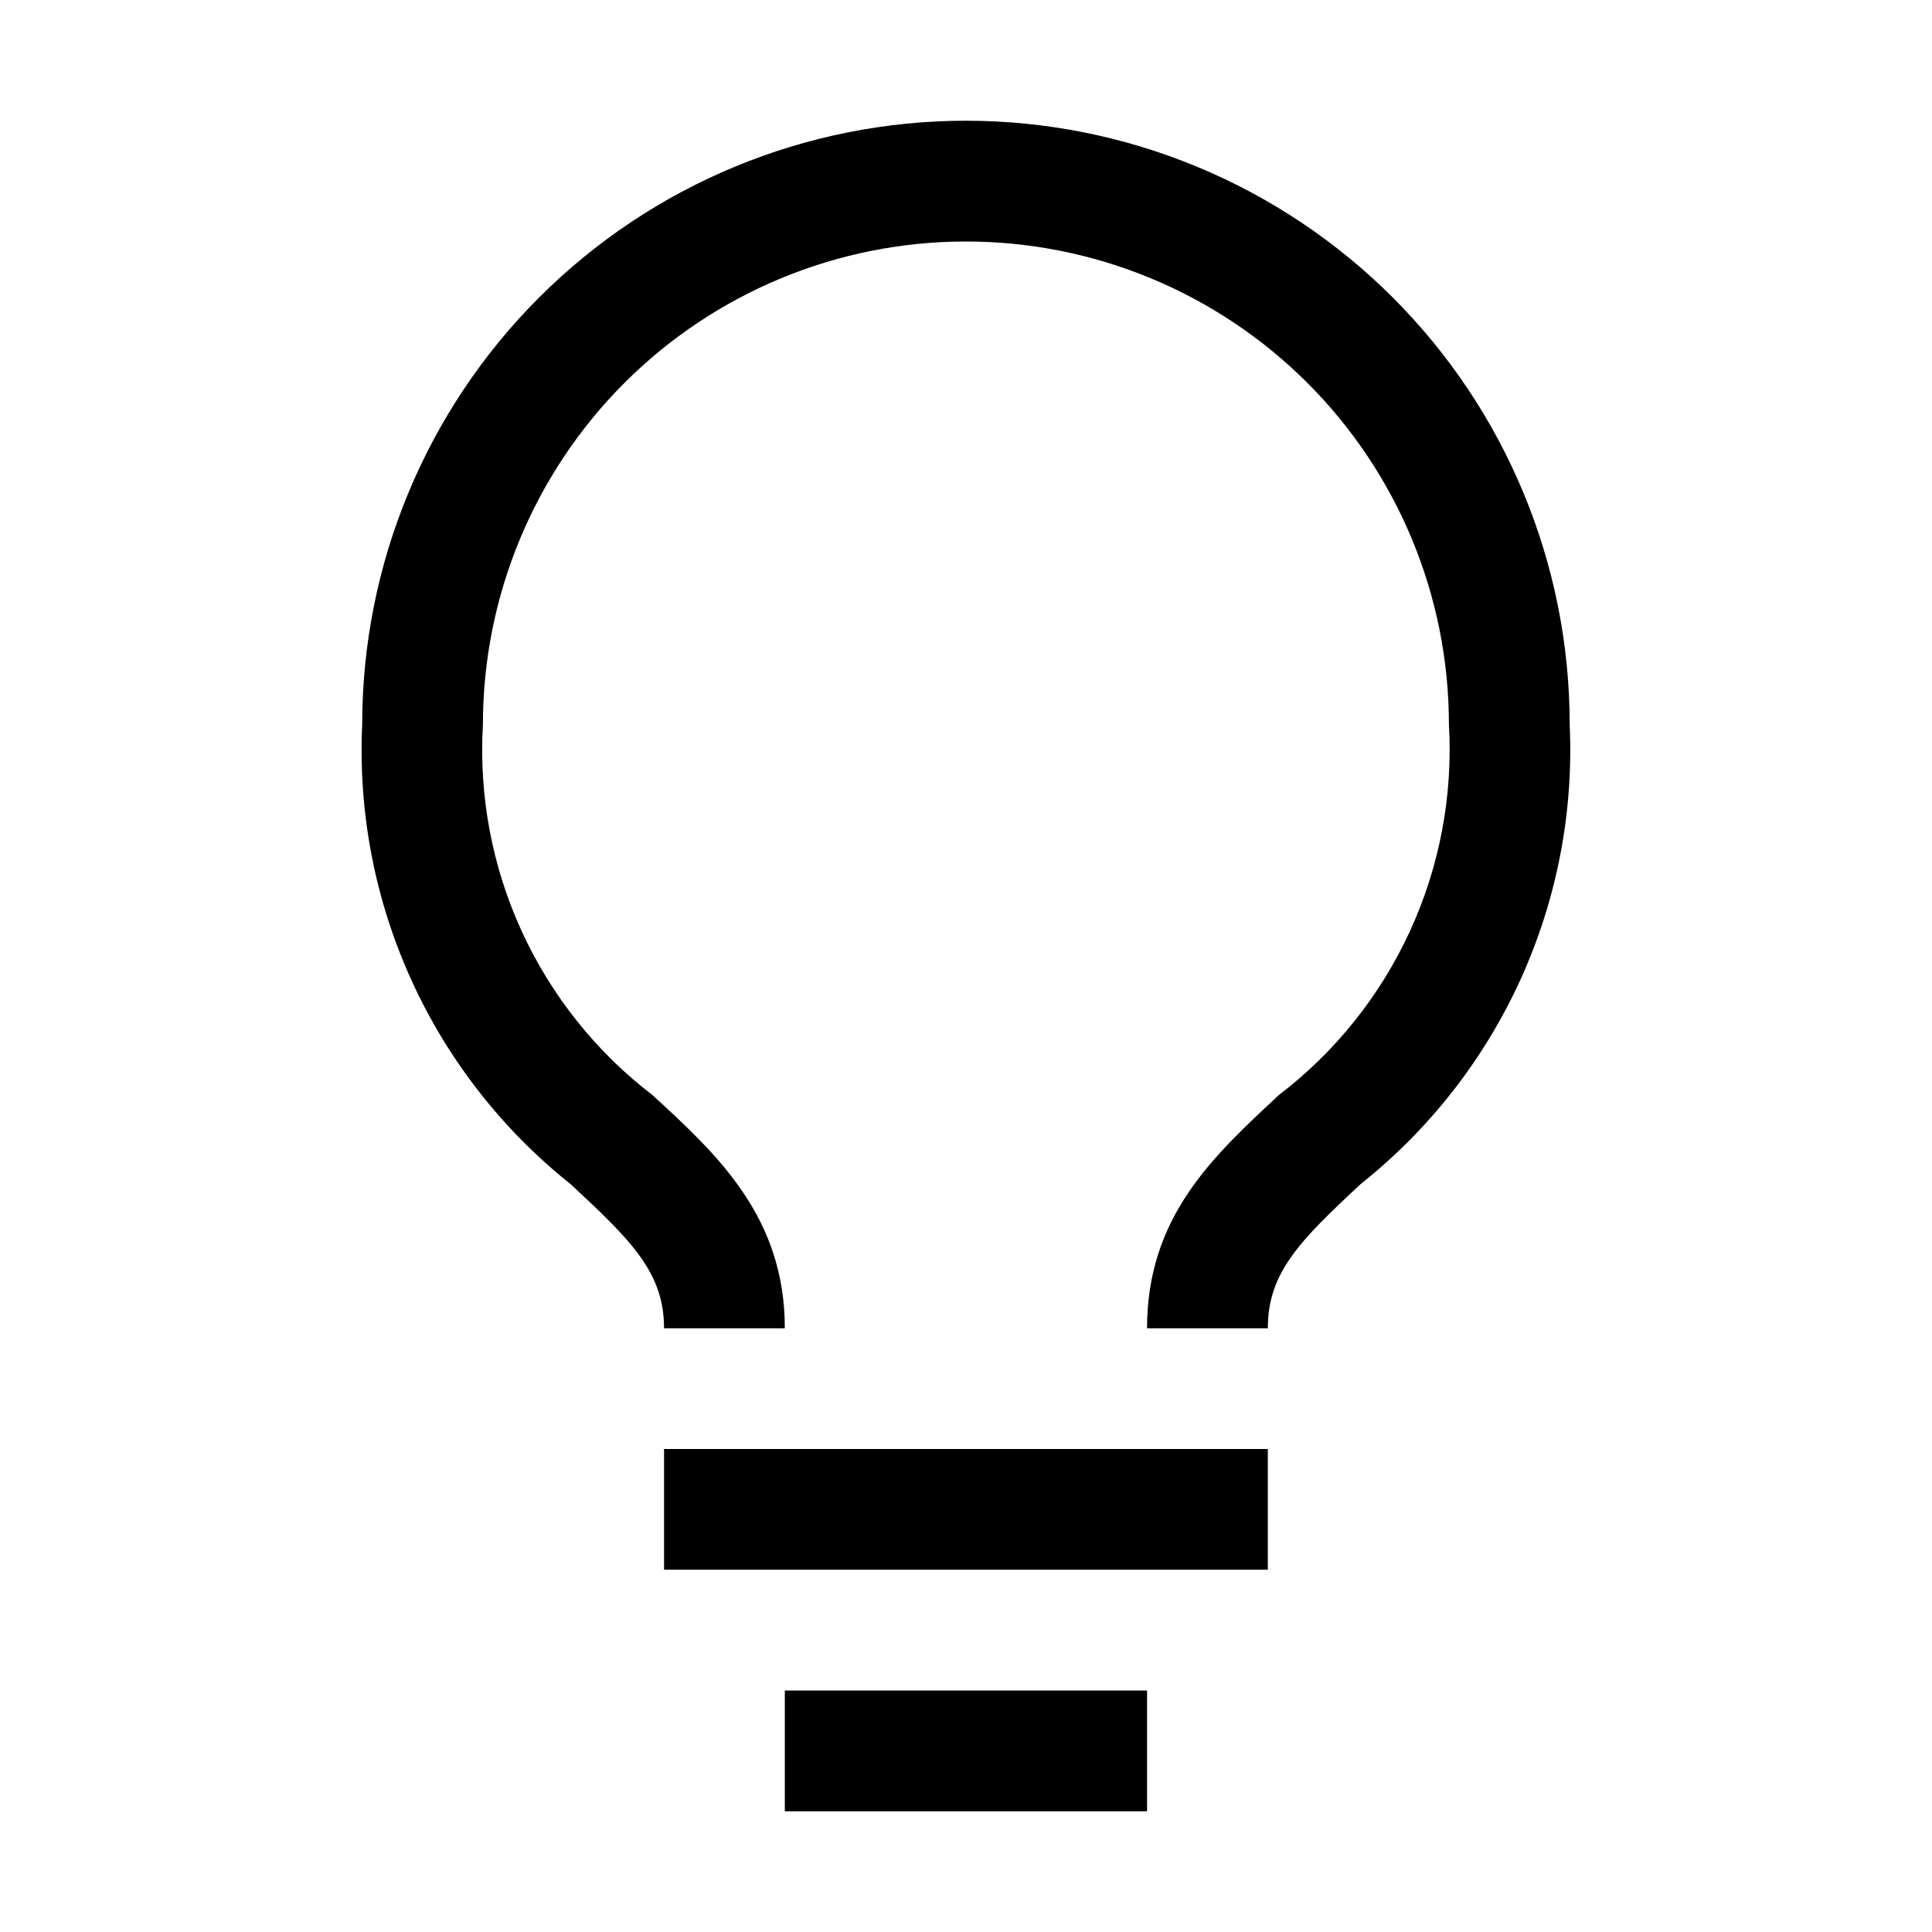 <svg width="45" height="45" viewBox="0 0 45 45" fill="none" xmlns="http://www.w3.org/2000/svg">
<path d="M15.467 33.75H29.53V36.562H15.467V33.75ZM18.28 39.375H26.717V42.188H18.28V39.375ZM22.498 2.812C18.769 2.812 15.192 4.294 12.555 6.931C9.917 9.569 8.436 13.145 8.436 16.875C8.341 18.919 8.732 20.956 9.578 22.819C10.424 24.682 11.7 26.317 13.302 27.591C14.708 28.898 15.467 29.644 15.467 30.938H18.28C18.28 28.35 16.719 26.902 15.2 25.509C13.886 24.503 12.838 23.189 12.149 21.684C11.46 20.179 11.151 18.528 11.248 16.875C11.248 13.891 12.434 11.03 14.543 8.92C16.653 6.81 19.515 5.625 22.498 5.625C25.482 5.625 28.343 6.81 30.453 8.92C32.563 11.03 33.748 13.891 33.748 16.875C33.844 18.529 33.533 20.181 32.841 21.686C32.15 23.192 31.1 24.504 29.783 25.509C28.278 26.916 26.717 28.322 26.717 30.938H29.53C29.53 29.644 30.275 28.898 31.695 27.577C33.295 26.305 34.571 24.672 35.417 22.812C36.263 20.951 36.655 18.917 36.561 16.875C36.561 15.028 36.197 13.2 35.49 11.493C34.784 9.787 33.748 8.237 32.442 6.931C31.136 5.625 29.586 4.59 27.88 3.883C26.174 3.176 24.345 2.812 22.498 2.812Z" fill="black"/>
</svg>
